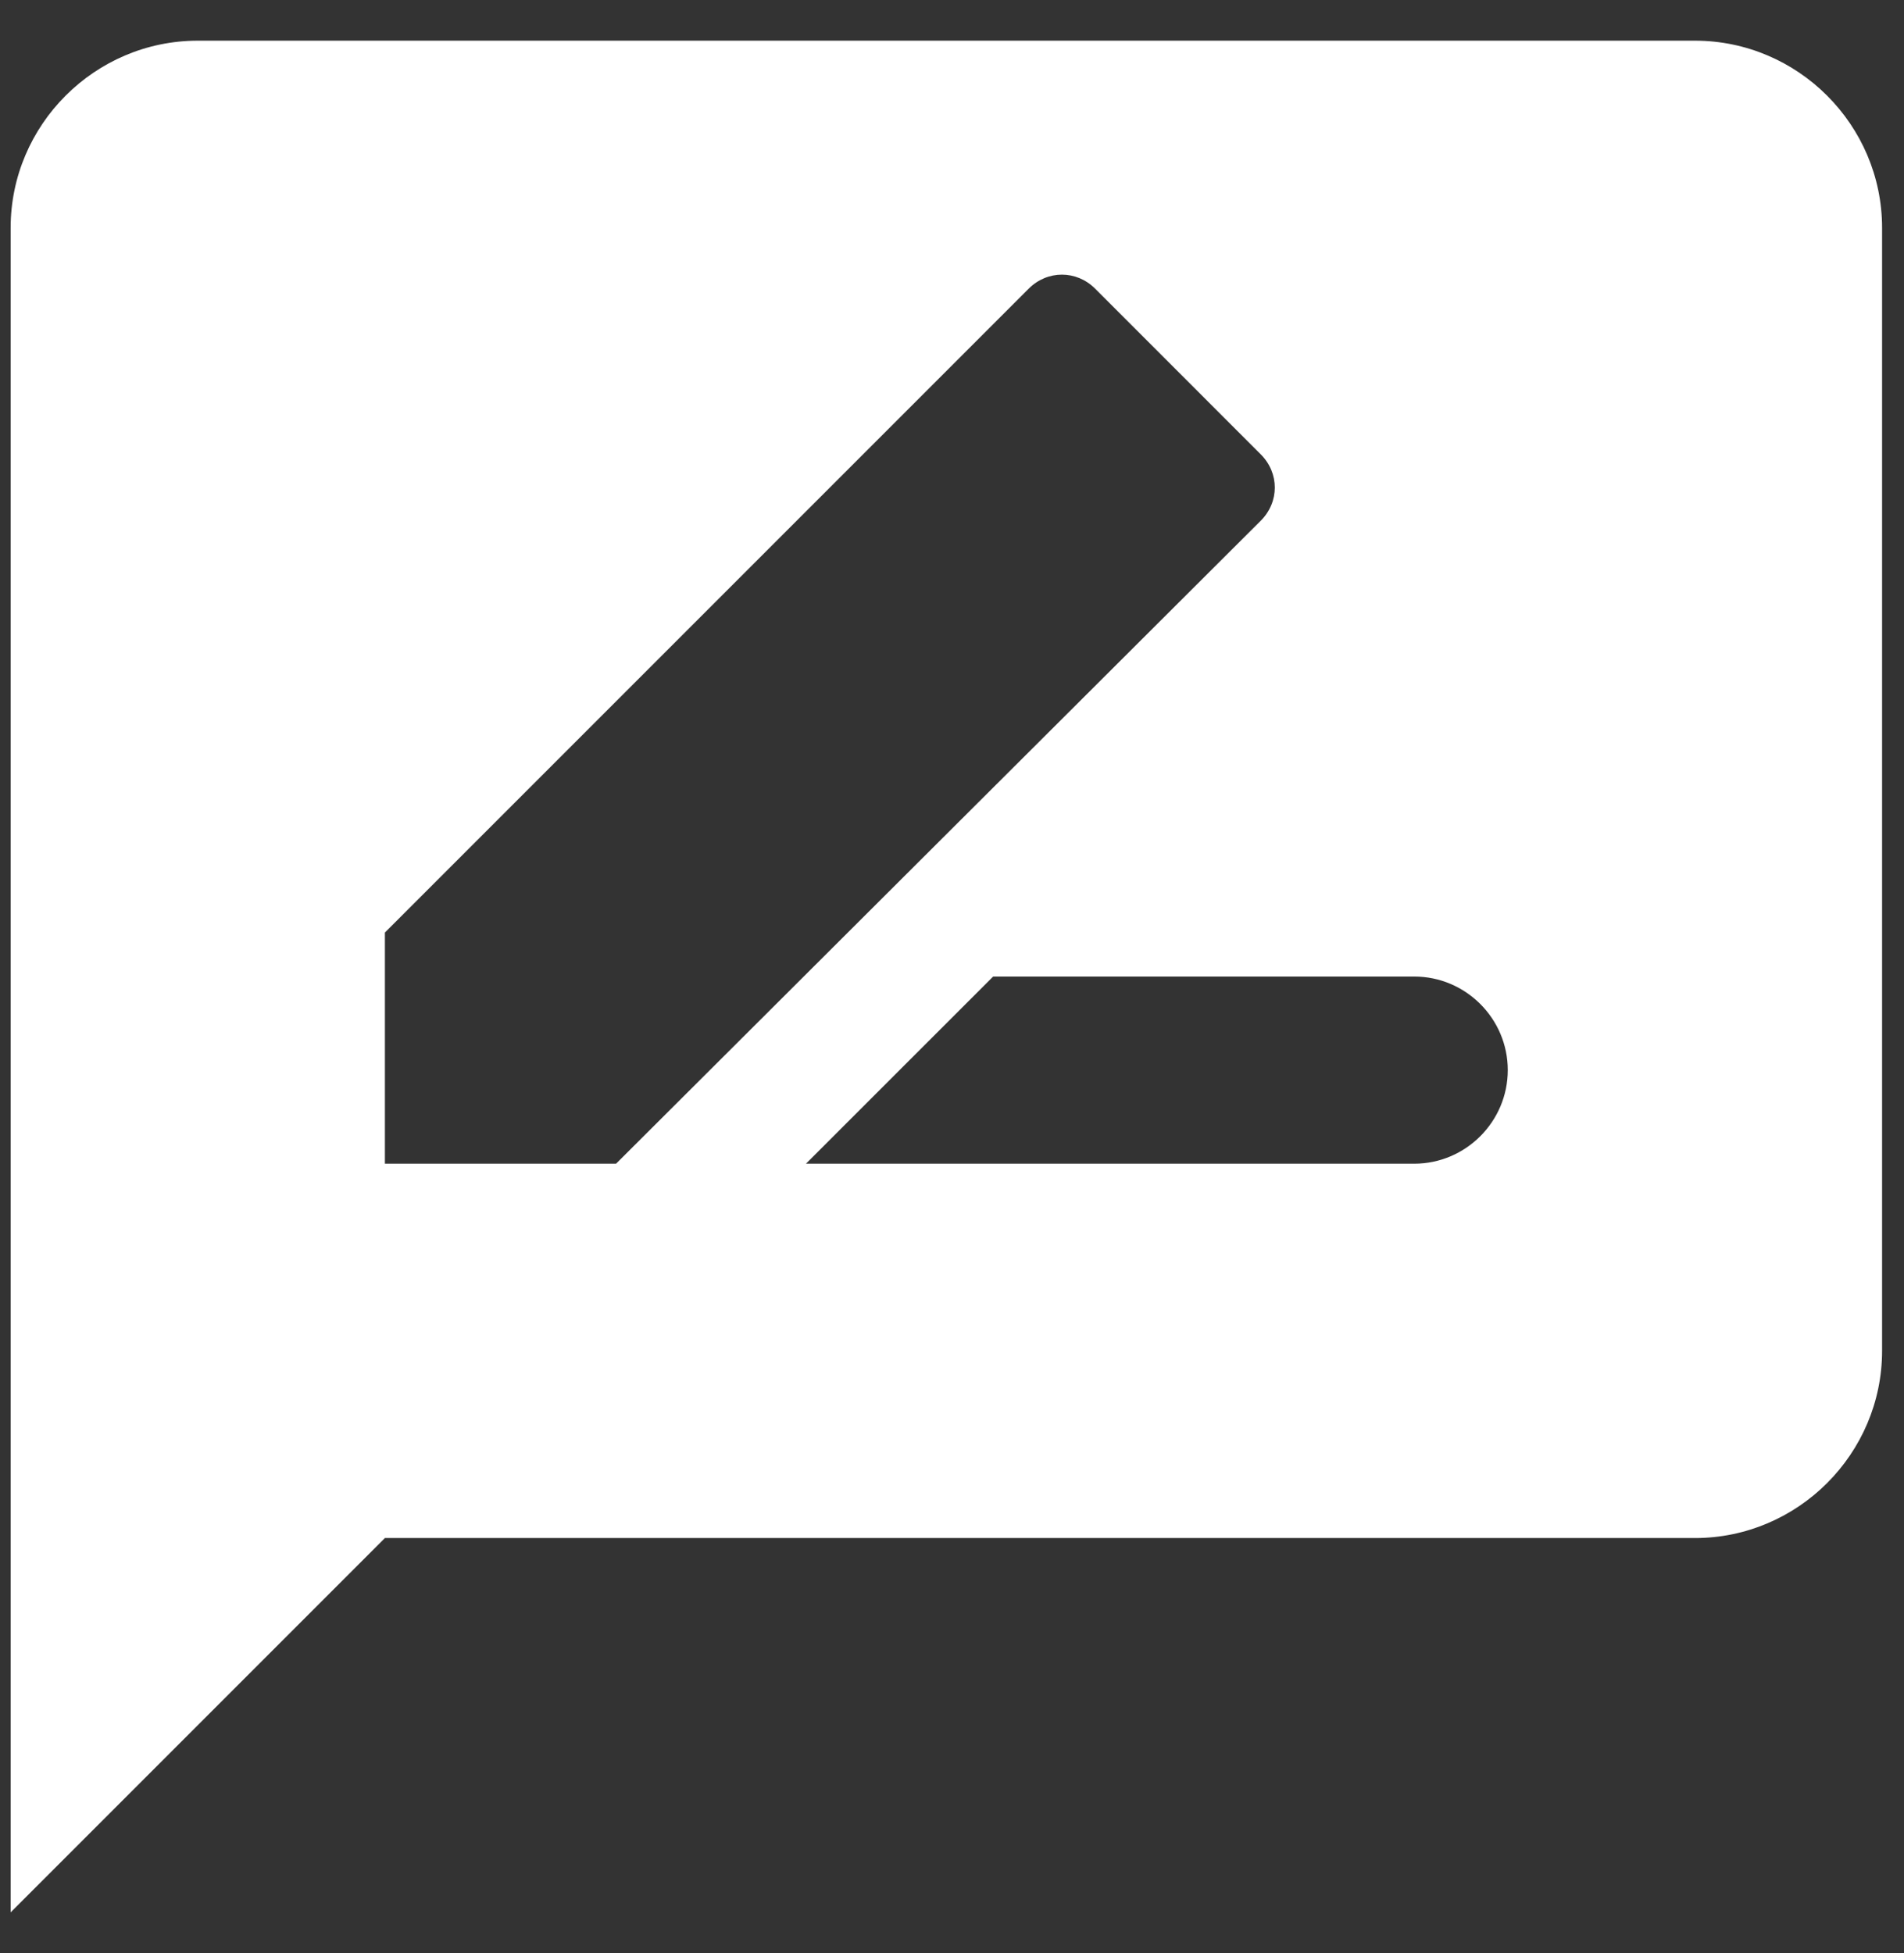 <?xml version="1.0" encoding="UTF-8"?> <svg xmlns="http://www.w3.org/2000/svg" width="39" height="40" viewBox="0 0 39 40" fill="none"><rect x="0" y="0" width="39" height="40" fill="#333333" stroke="none"/><path d="M34.718 0.833H4.051C1.943 0.833 0.218 2.558 0.218 4.666V39.166L7.884 31.5H34.718C36.826 31.5 38.551 29.775 38.551 27.666V4.666C38.551 2.558 36.826 0.833 34.718 0.833ZM7.884 23.833V19.099L21.071 5.912C21.454 5.529 22.049 5.529 22.432 5.912L25.824 9.305C26.208 9.688 26.208 10.282 25.824 10.665L12.619 23.833H7.884ZM28.968 23.833H16.509L20.343 20H28.968C30.022 20 30.884 20.862 30.884 21.916C30.884 22.971 30.022 23.833 28.968 23.833Z" fill="white"></path></svg> 